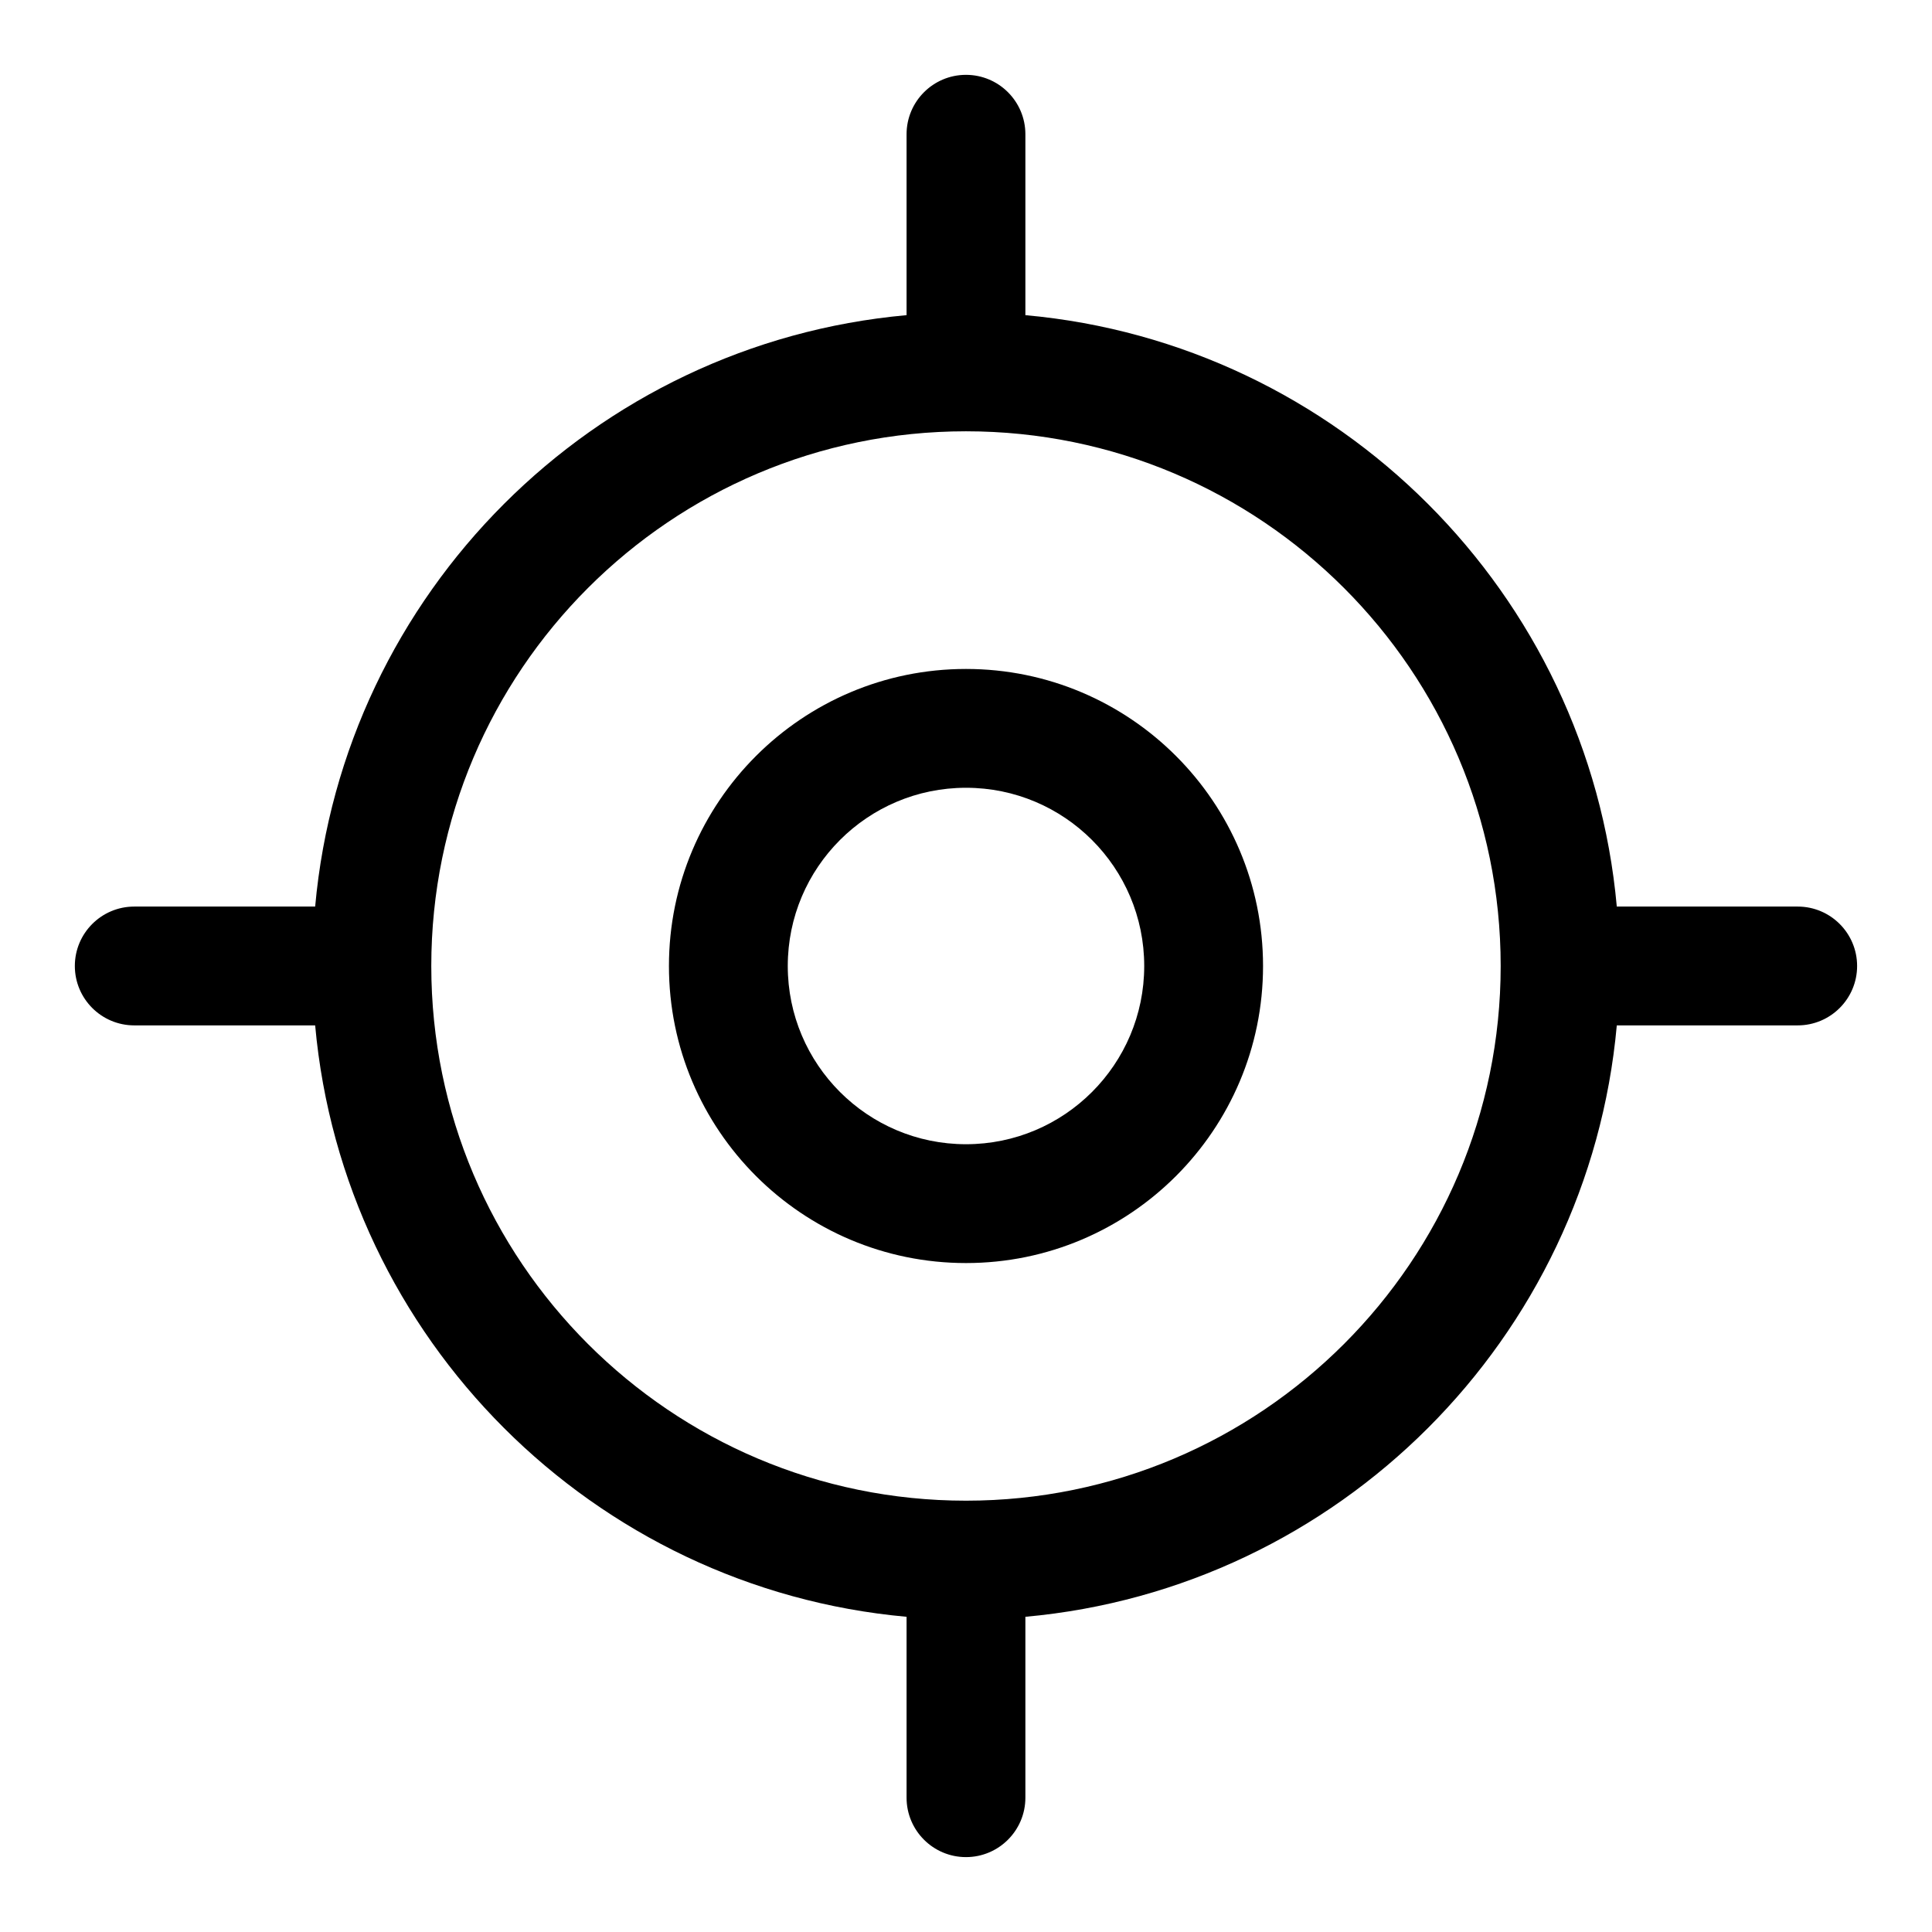 <?xml version="1.0" encoding="UTF-8"?>
<!-- Uploaded to: SVG Repo, www.svgrepo.com, Generator: SVG Repo Mixer Tools -->
<svg fill="#000000" width="800px" height="800px" version="1.1" viewBox="144 144 512 512" xmlns="http://www.w3.org/2000/svg">
 <g fill-rule="evenodd">
  <path d="m400 321.28c-43.453 0-78.723 35.27-78.723 78.723s35.27 78.719 78.723 78.719 78.719-35.266 78.719-78.719-35.266-78.723-78.719-78.723zm0 31.488c26.07 0 47.23 21.16 47.23 47.234 0 26.07-21.16 47.23-47.23 47.23-26.074 0-47.234-21.16-47.234-47.23 0-26.074 21.16-47.234 47.234-47.234z"/>
  <path d="m384.25 227.52v-47.941c0-8.691 7.055-15.746 15.746-15.746 8.688 0 15.742 7.055 15.742 15.746v47.941c83.035 7.492 149.24 73.695 156.73 156.73h47.941c8.691 0 15.746 7.055 15.746 15.746 0 8.688-7.055 15.742-15.746 15.742h-47.941c-7.492 83.035-73.695 149.24-156.73 156.73v47.941c0 8.691-7.055 15.746-15.742 15.746-8.691 0-15.746-7.055-15.746-15.746v-47.941c-83.035-7.492-149.24-73.695-156.73-156.73h-47.941c-8.691 0-15.746-7.055-15.746-15.742 0-8.691 7.055-15.746 15.746-15.746h47.941c7.492-83.035 73.695-149.24 156.73-156.73zm15.746 30.777c78.199 0 141.7 63.496 141.7 141.7 0 78.199-63.496 141.7-141.7 141.7-78.203 0-141.7-63.496-141.7-141.7 0-78.203 63.496-141.7 141.7-141.7z"/>
 </g>
</svg>